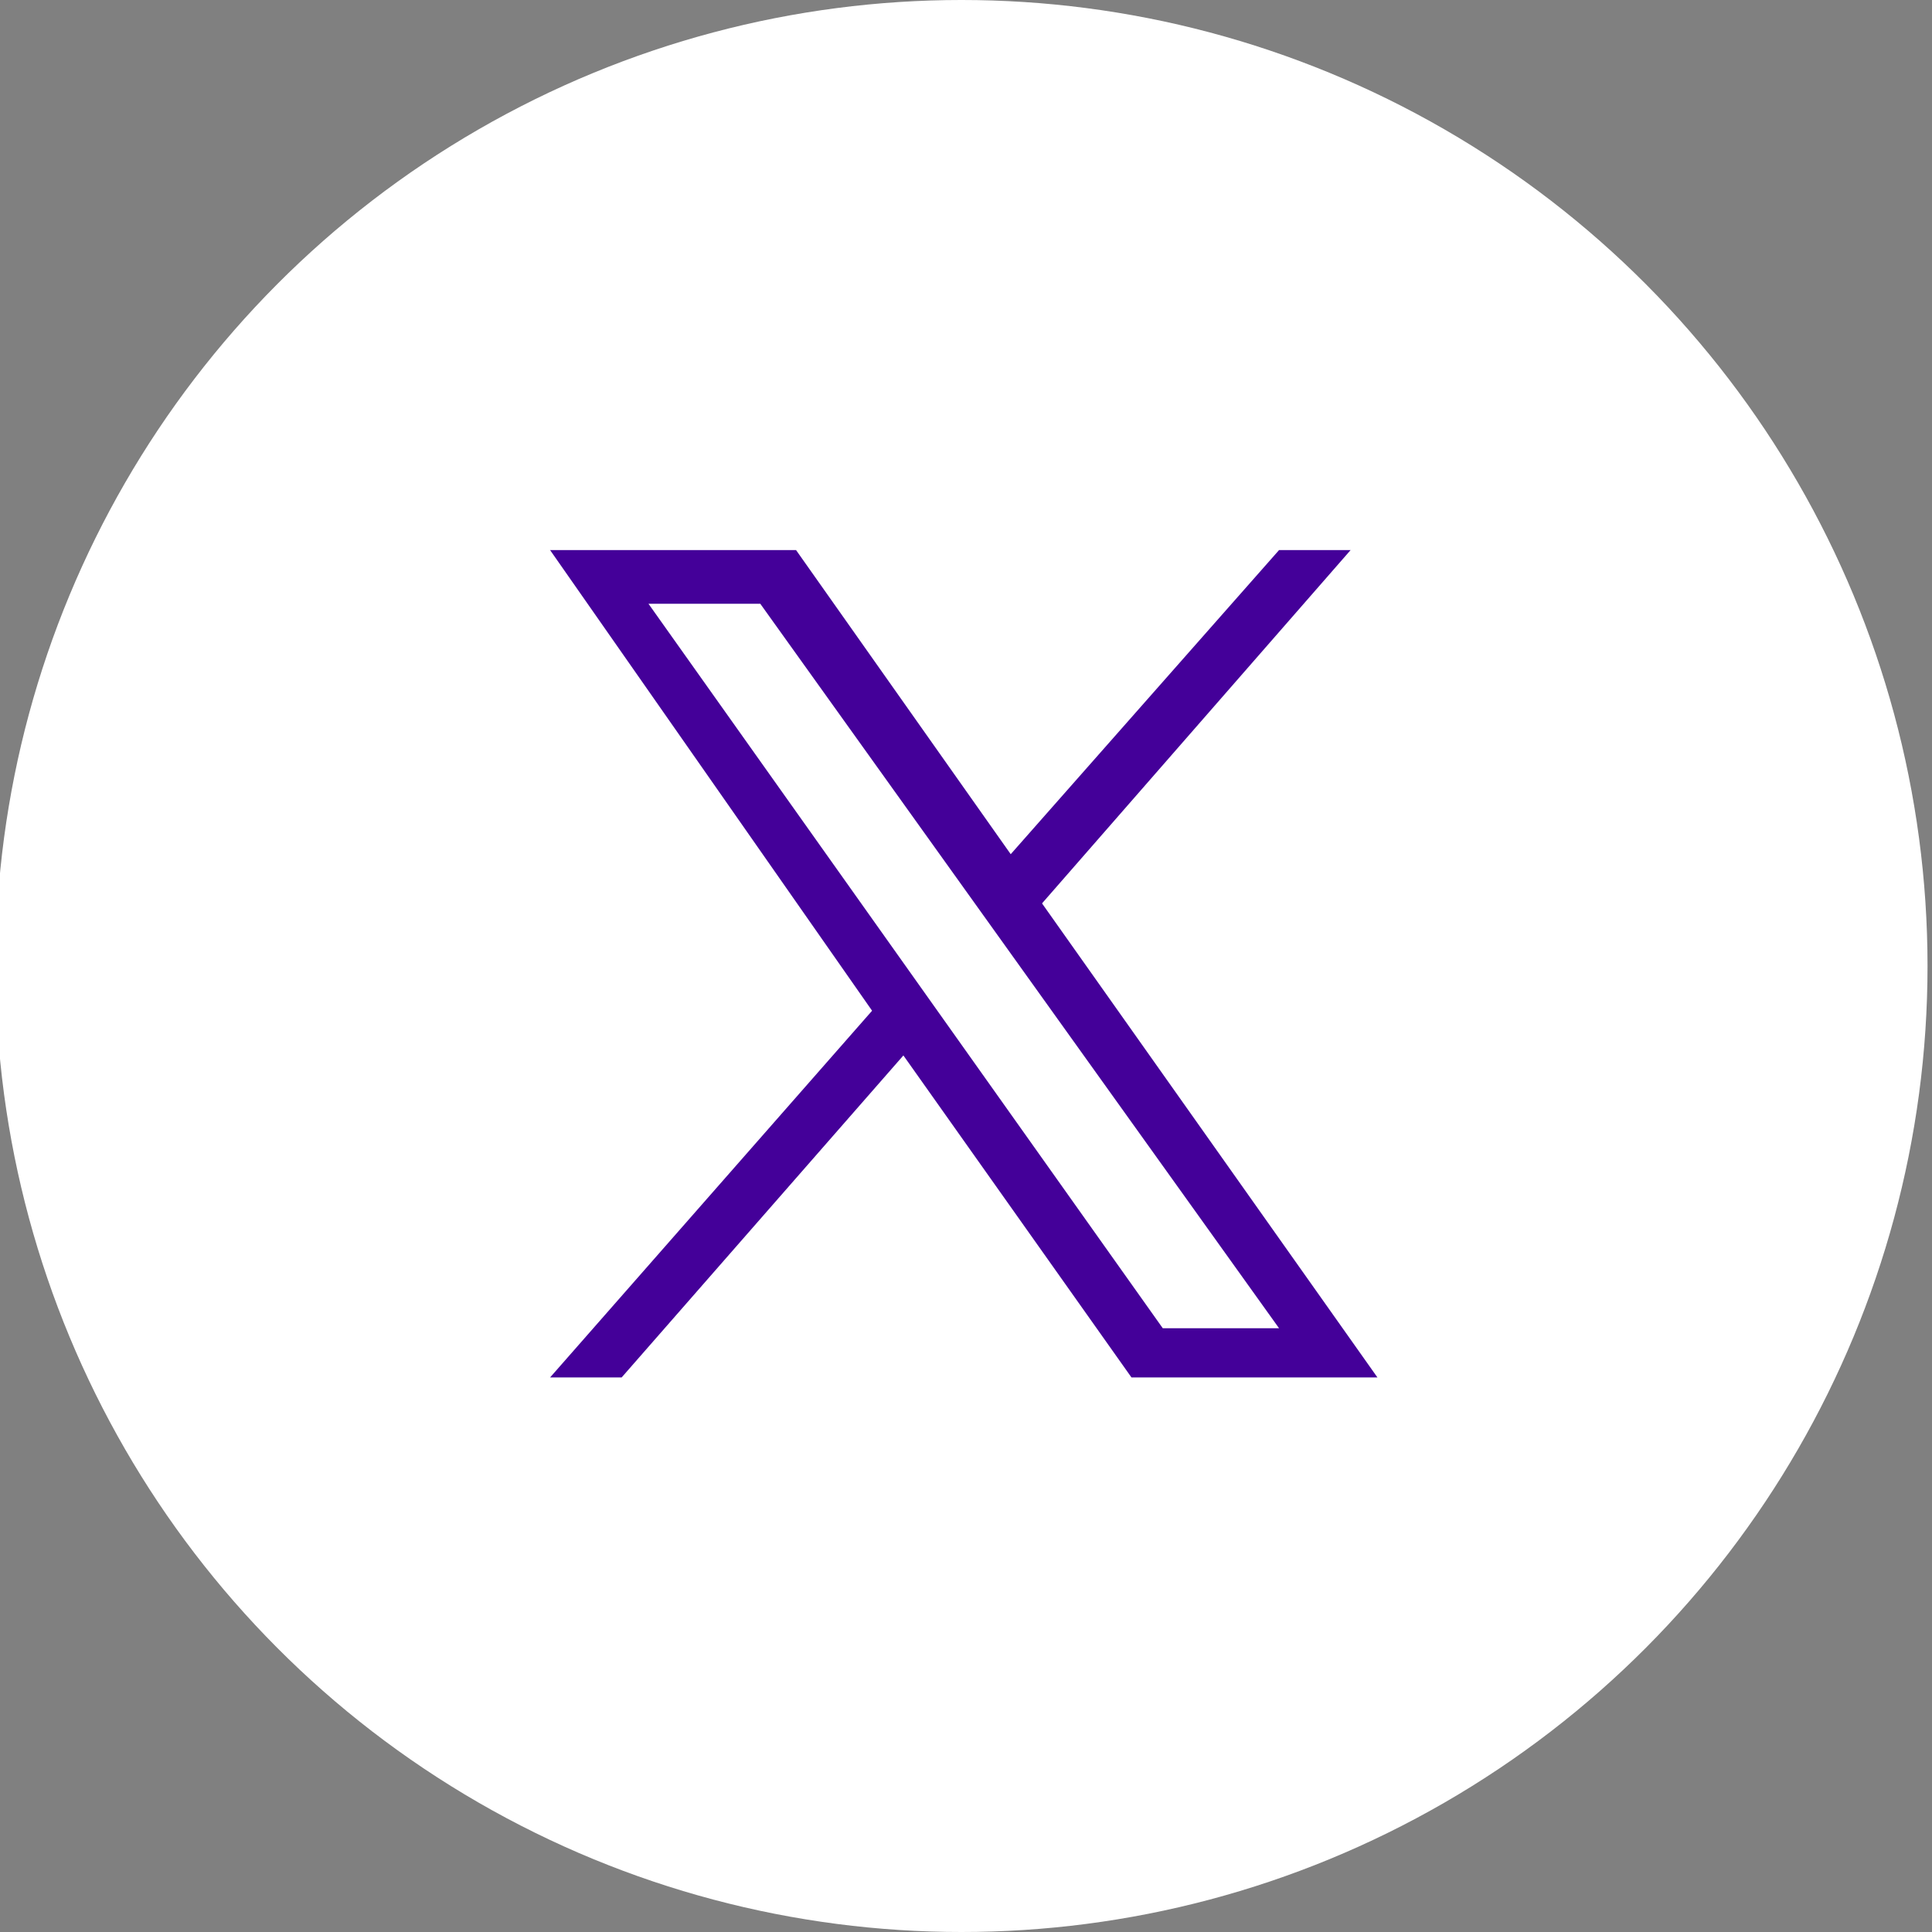 <svg xmlns="http://www.w3.org/2000/svg" id="Layer_1" x="0" y="0" viewBox="0 0 43.2 43.2" xml:space="preserve"><rect x="0" y="0" width="43.2" height="43.2" fill="#808080" stroke="none"/><circle cx="21.5" cy="21.6" r="21.6" fill="#fff"></circle><path d="M23.3 20.2l6.9-7.9h-1.6l-6 6.8-4.8-6.8h-5.5l7.2 10.3-7.2 8.2h1.6l6.3-7.2 5.1 7.2h5.5M14.5 13.5H17l11.6 16.2H26" fill="#409"></path></svg>